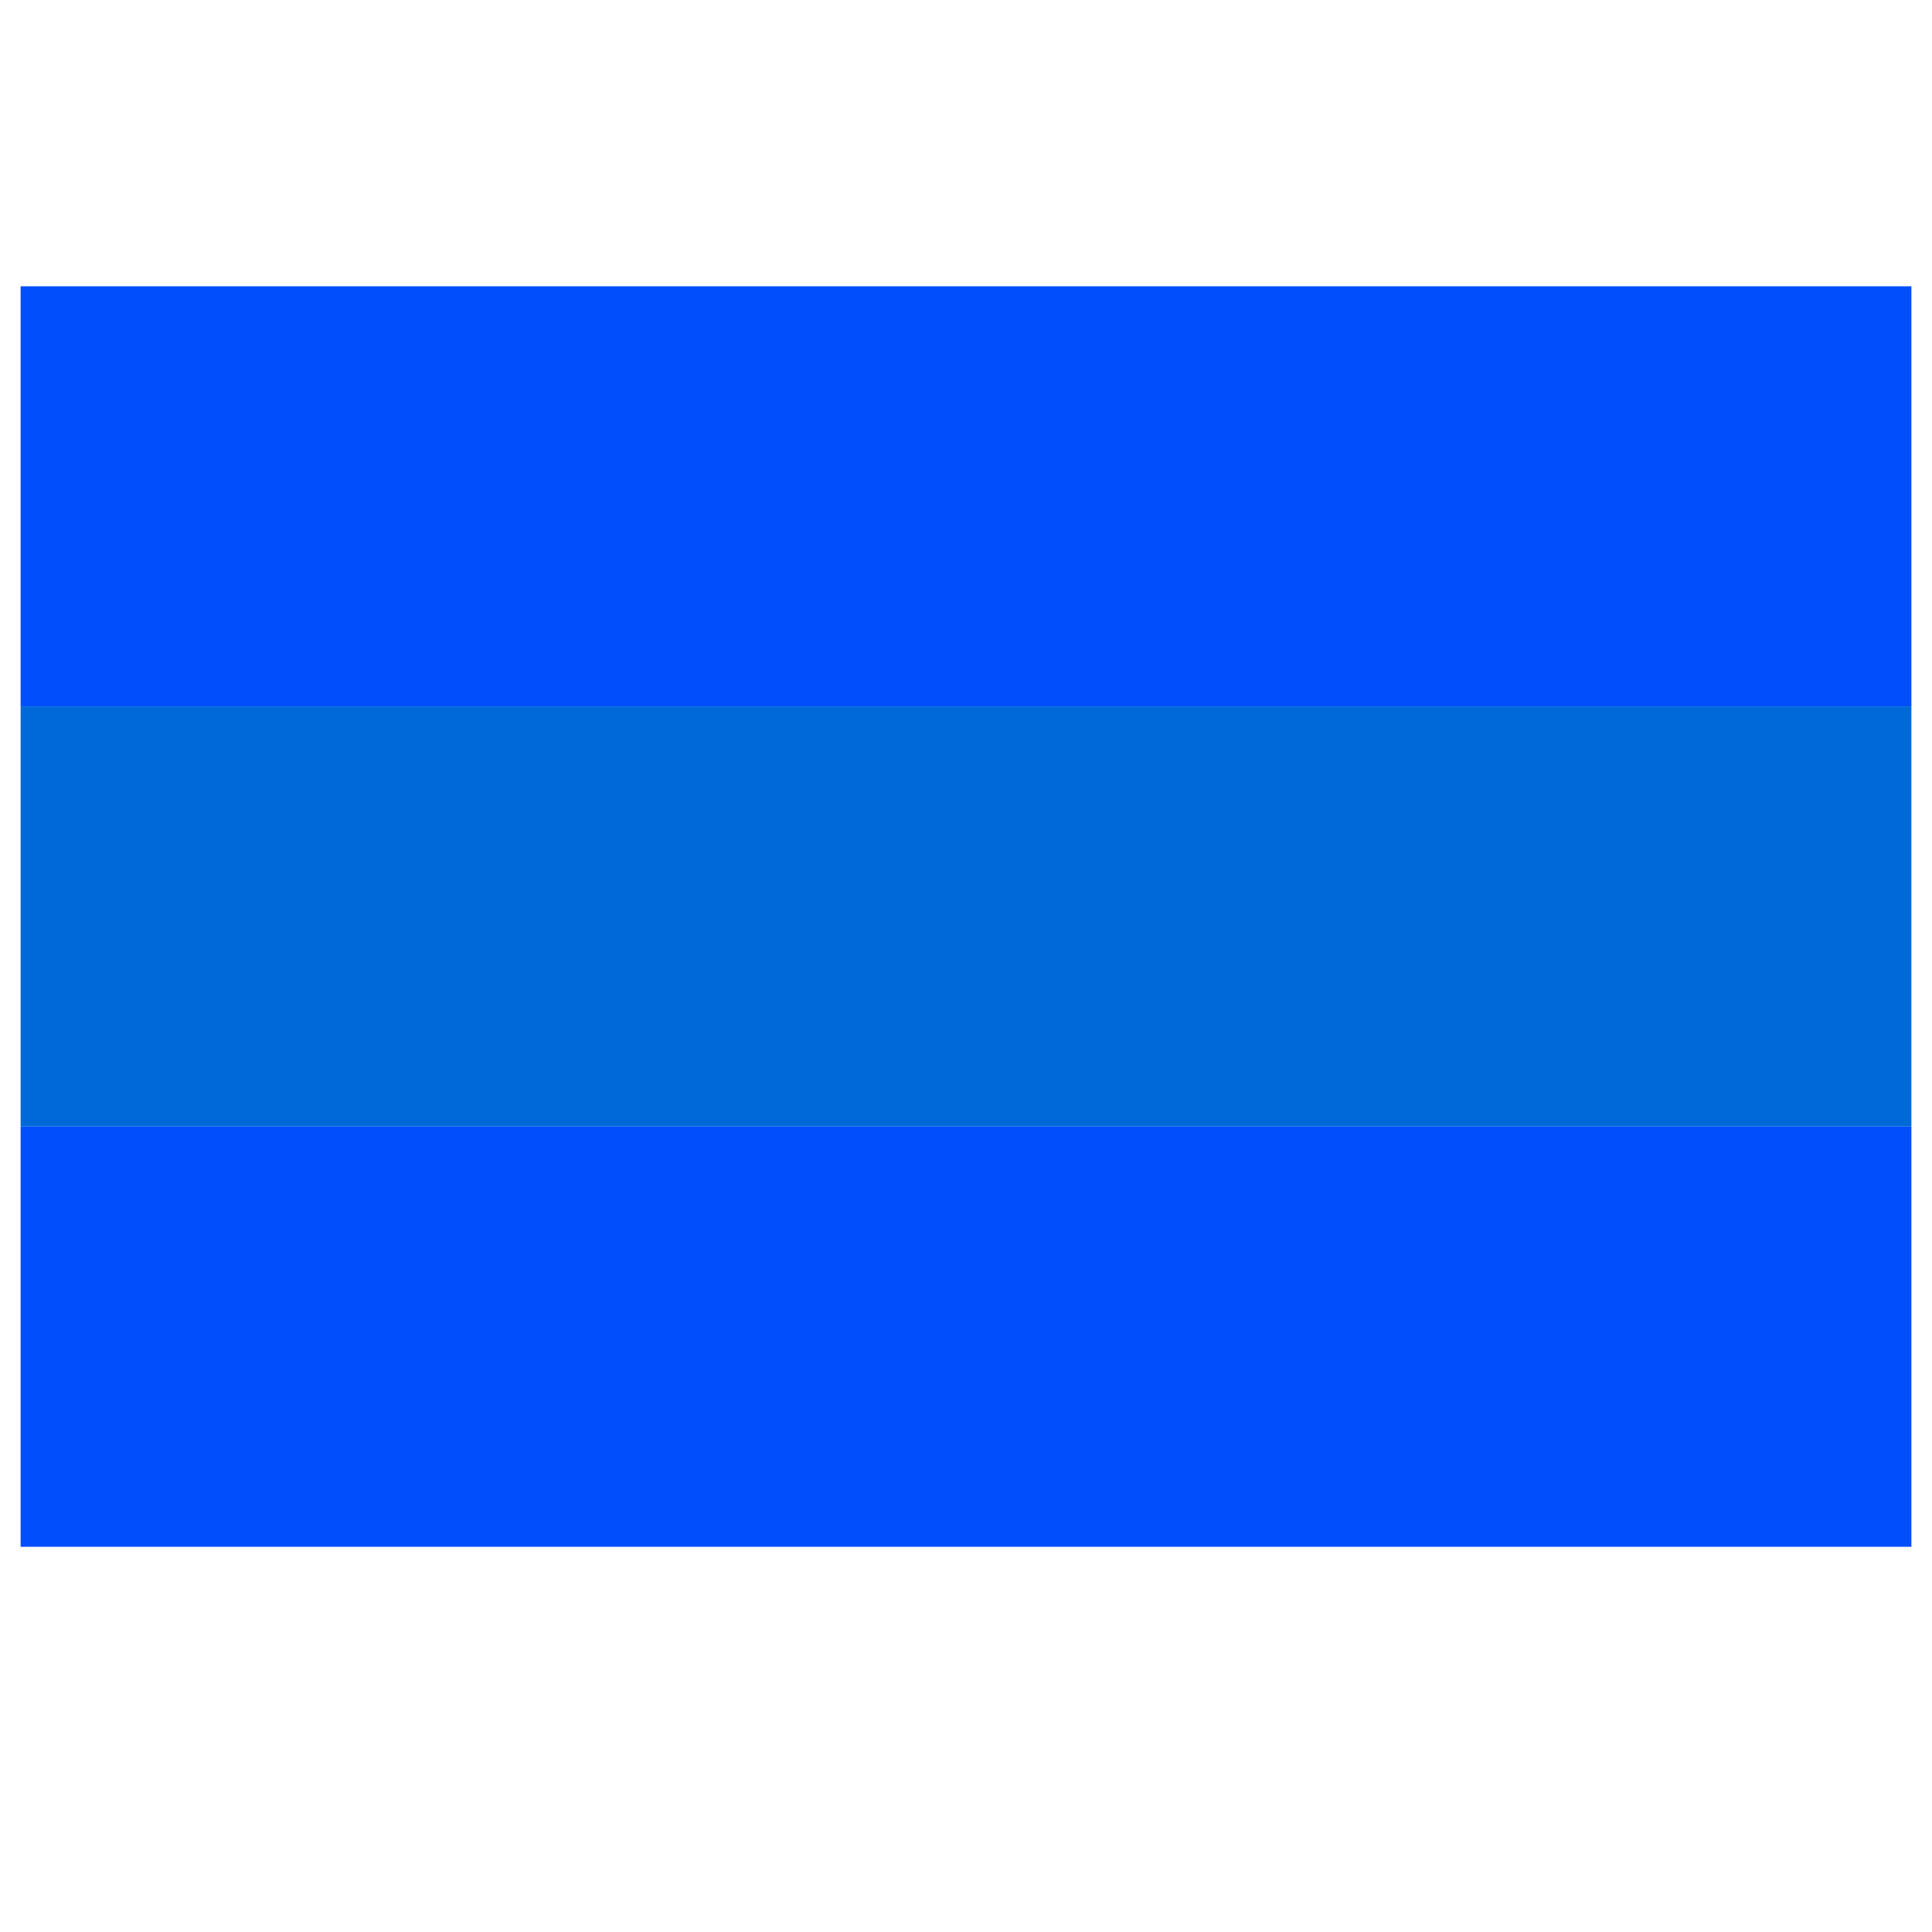 <svg xmlns="http://www.w3.org/2000/svg" xmlns:xlink="http://www.w3.org/1999/xlink" width="64" zoomAndPan="magnify" viewBox="0 0 48 48" height="64" preserveAspectRatio="xMidYMid meet" version="1.0"><defs><clipPath id="fd9a4a4eaa"><path d="M 0.488 7.113 L 47.508 7.113 L 47.508 18 L 0.488 18 Z M 0.488 7.113 " clip-rule="nonzero"></path></clipPath><clipPath id="63017dbccd"><path d="M 0.488 17 L 47.508 17 L 47.508 28 L 0.488 28 Z M 0.488 17 " clip-rule="nonzero"></path></clipPath><clipPath id="770697a273"><path d="M 0.488 27 L 47.508 27 L 47.508 38.703 L 0.488 38.703 Z M 0.488 27 " clip-rule="nonzero"></path></clipPath></defs><g clip-path="url(#fd9a4a4eaa)"><path fill="#004efc" d="M 47.488 7.113 L 47.488 17.551 L 0.512 17.551 L 0.512 7.113 Z M 47.488 7.113 " fill-opacity="1" fill-rule="nonzero"></path></g><g clip-path="url(#63017dbccd)"><path fill="#0069da" d="M 47.488 17.551 L 47.488 27.988 L 0.512 27.988 L 0.512 17.551 Z M 47.488 17.551 " fill-opacity="1" fill-rule="nonzero"></path></g><g clip-path="url(#770697a273)"><path fill="#004efc" d="M 47.488 27.988 L 47.488 38.43 L 0.512 38.43 L 0.512 27.988 Z M 47.488 27.988 " fill-opacity="1" fill-rule="nonzero"></path></g></svg>